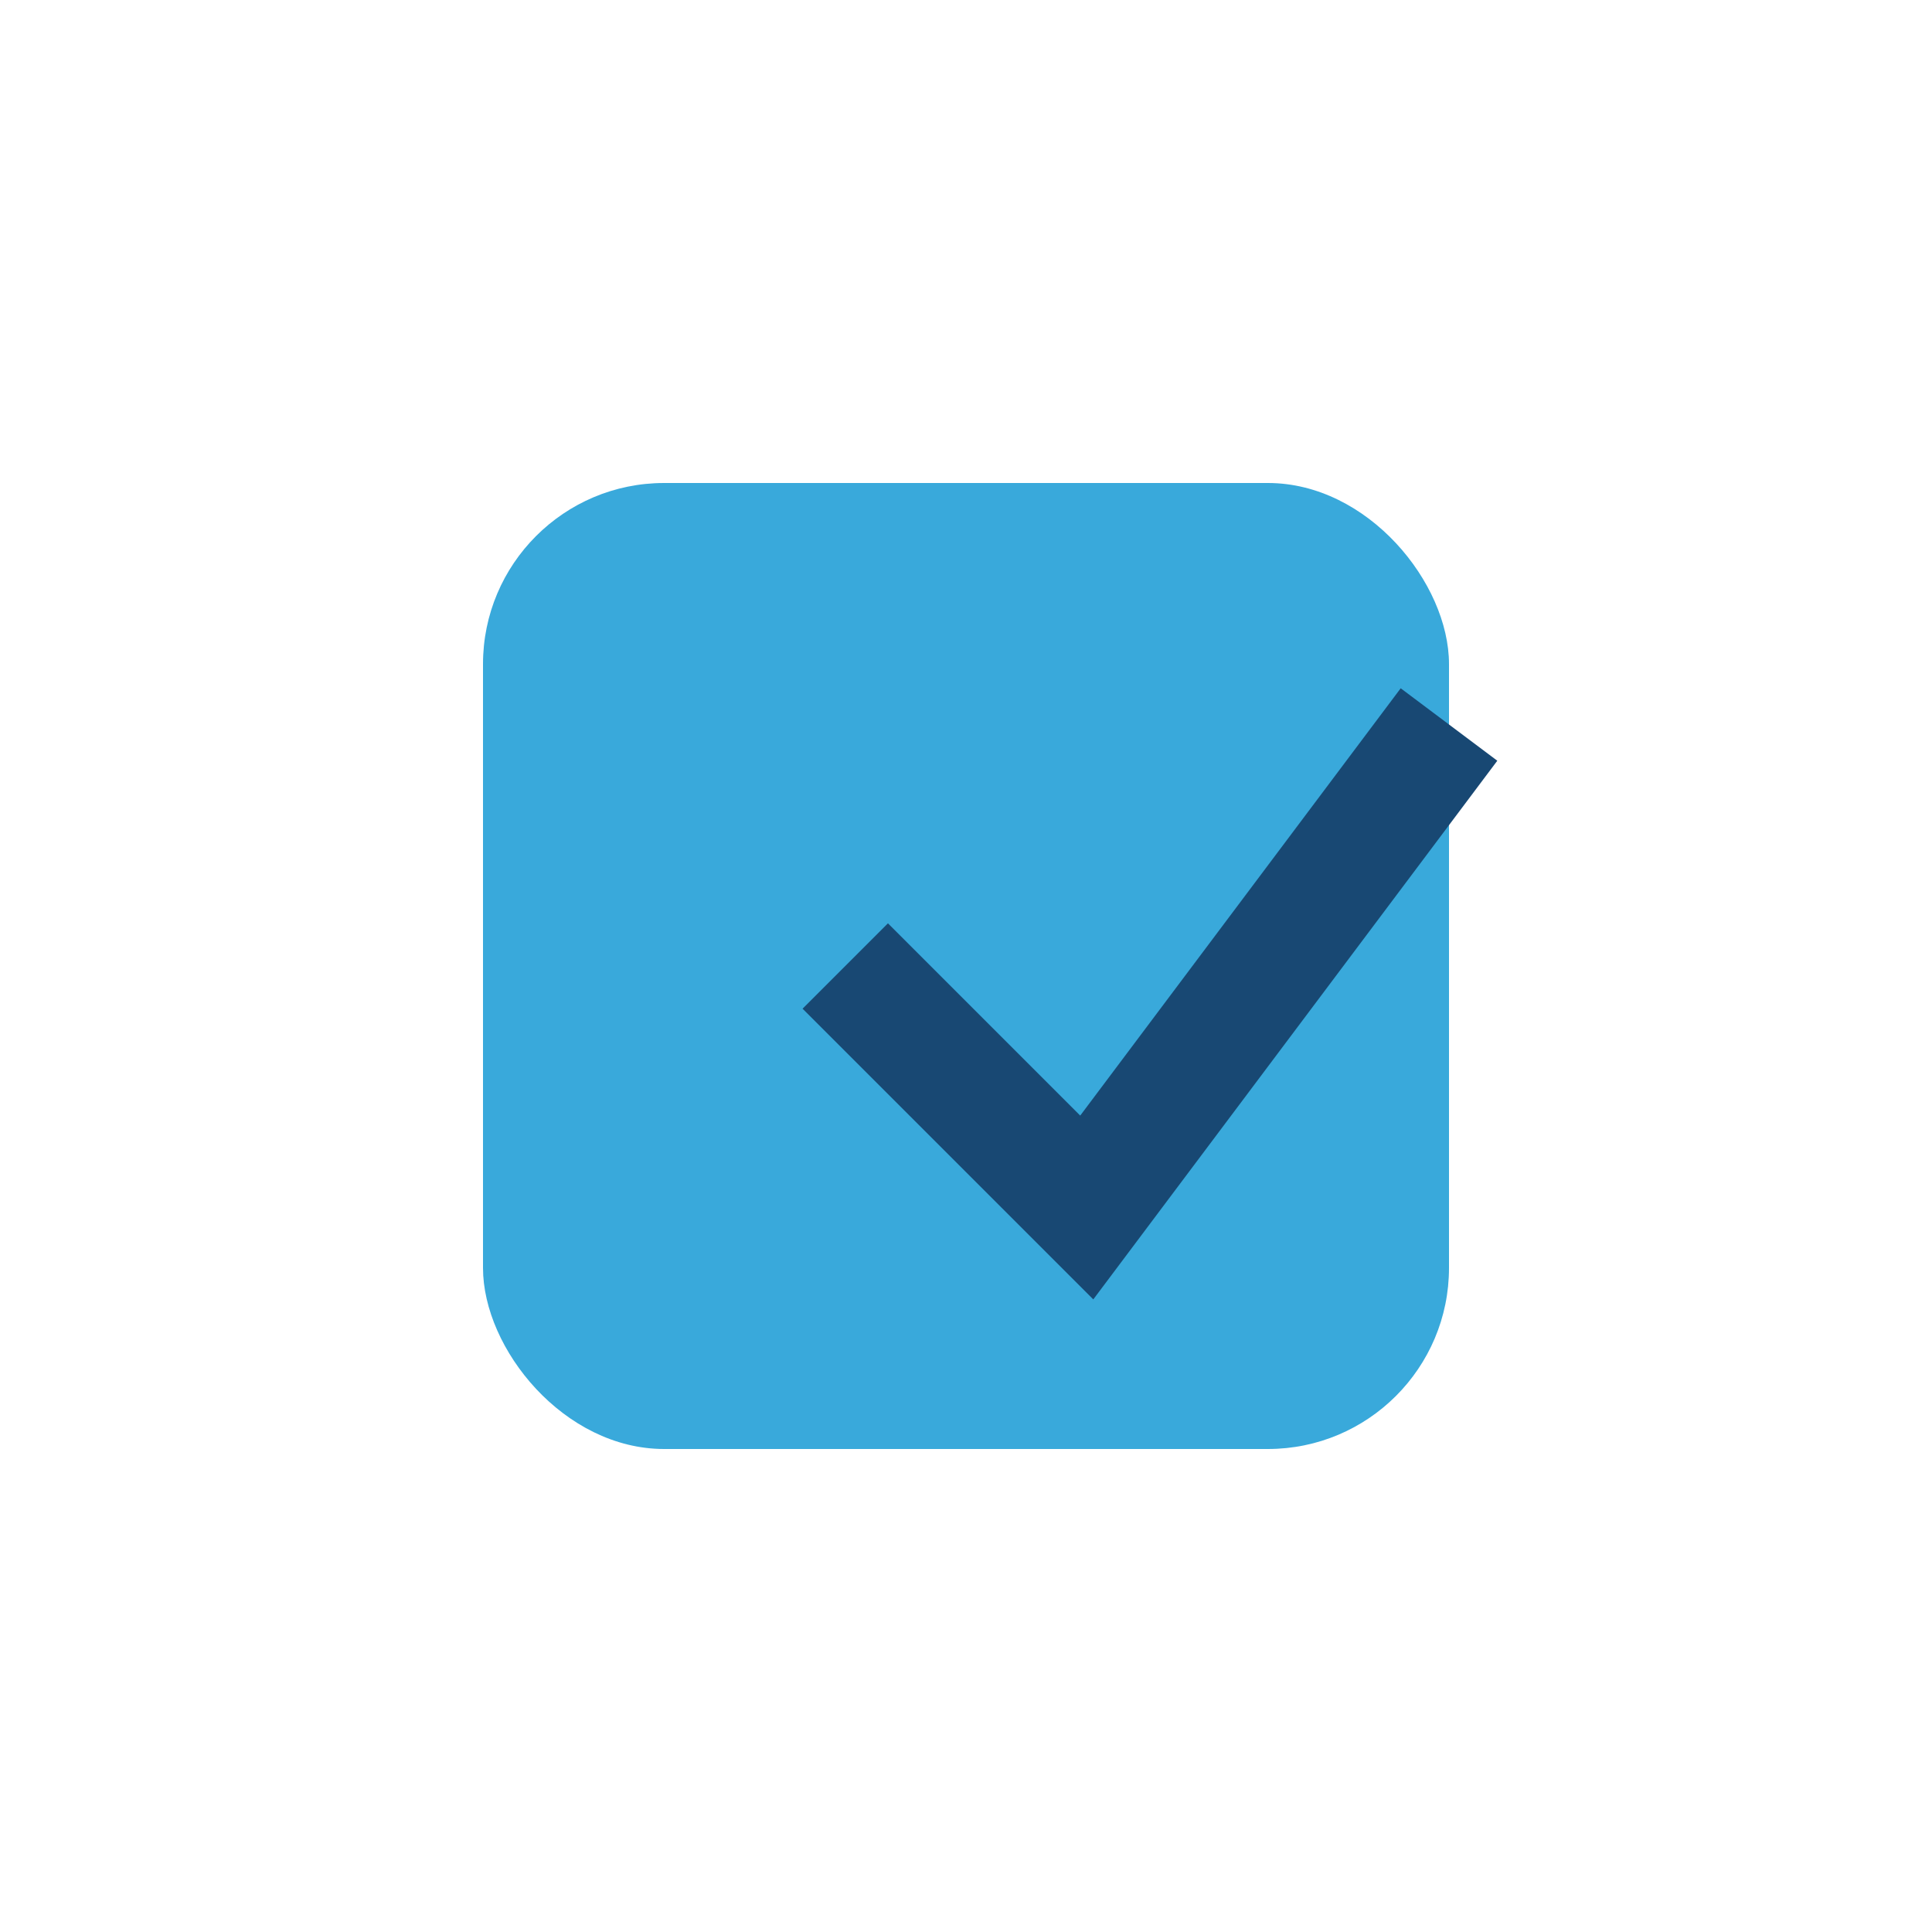 <?xml version="1.0" encoding="UTF-8"?>
<svg xmlns="http://www.w3.org/2000/svg" width="32" height="32" viewBox="0 0 32 32"><rect x="8" y="8" width="16" height="16" rx="3" fill="#39A9DB"/><path d="M14 16l4 4 6-8" stroke="#184873" stroke-width="2" fill="none"/></svg>